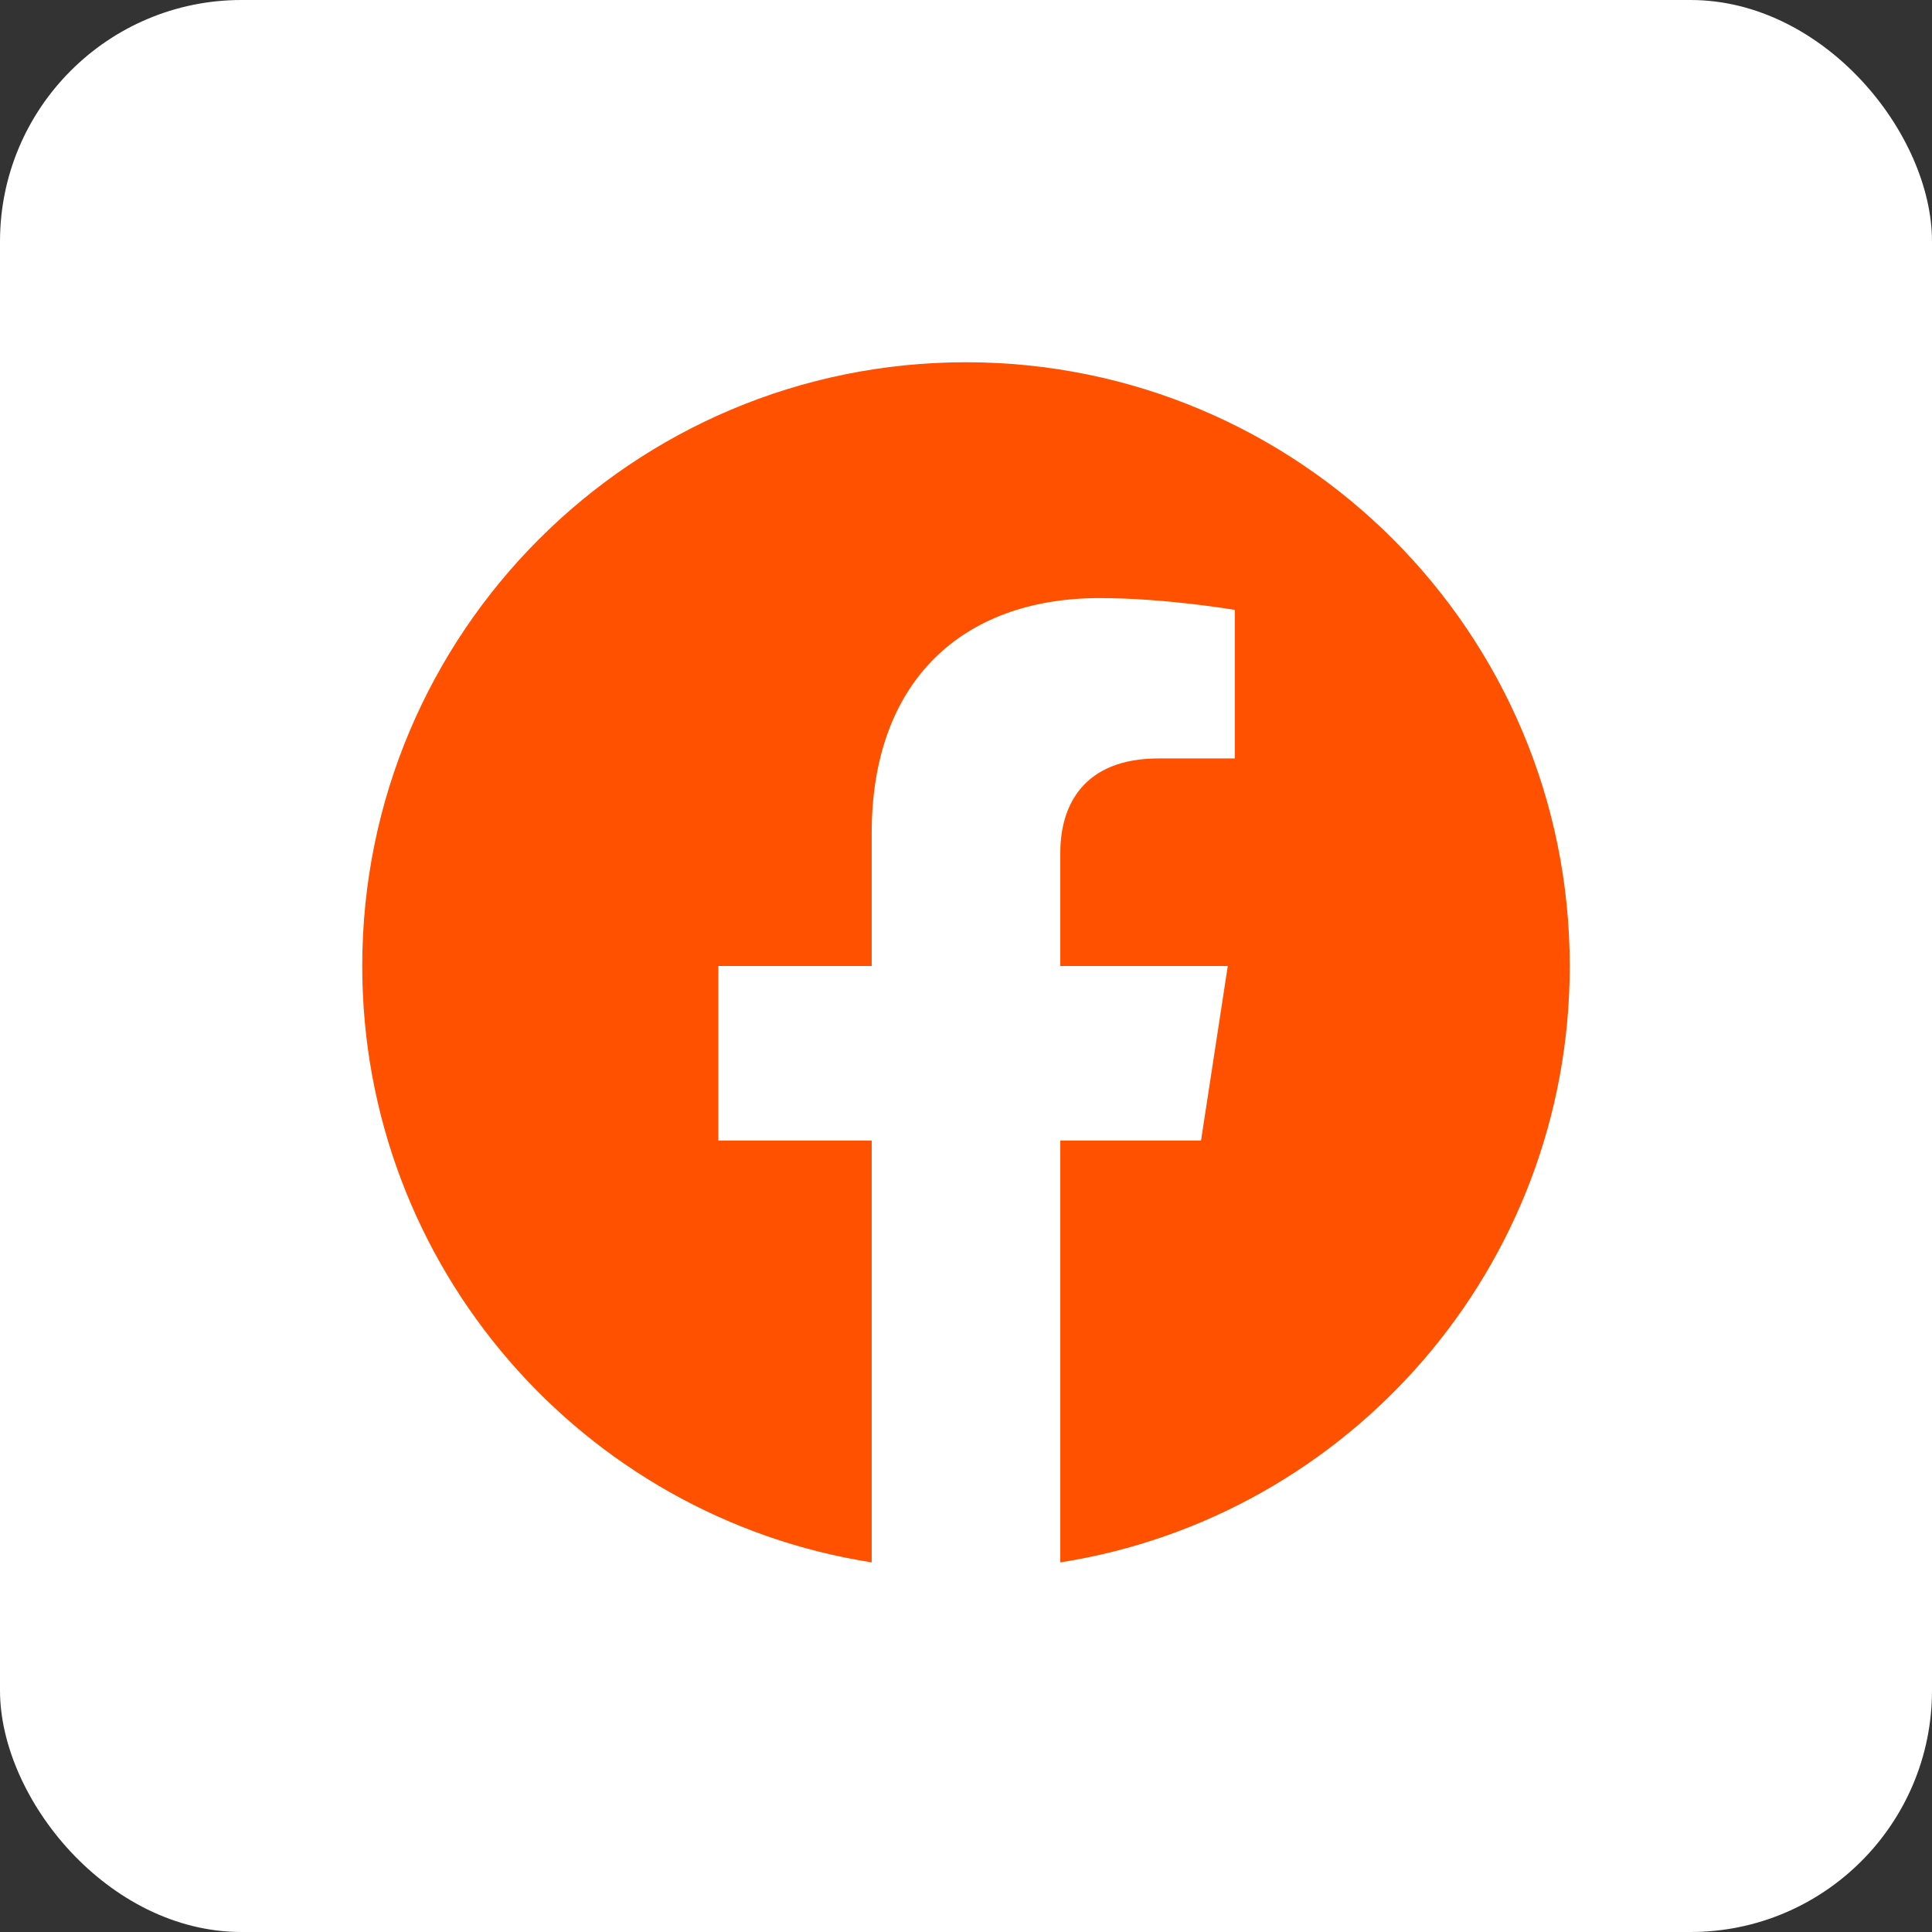 <svg width="32" height="32" viewBox="0 0 32 32" fill="none" xmlns="http://www.w3.org/2000/svg">
<rect x="0" y="0" width="32" height="32" fill="#333333" stroke="none"/>
<rect width="32" height="32" rx="4" fill="white"/>
<g clip-path="url(#clip0_18_808)">
<path d="M26 16C26 10.477 21.523 6 16 6C10.477 6 6 10.477 6 16C6 20.991 9.657 25.128 14.438 25.878V18.891H11.898V16H14.438V13.797C14.438 11.291 15.931 9.906 18.215 9.906C19.308 9.906 20.453 10.102 20.453 10.102V12.562H19.192C17.95 12.562 17.562 13.333 17.562 14.125V16H20.336L19.893 18.891H17.562V25.878C22.343 25.128 26 20.991 26 16Z" fill="#FF5100"/>
</g>
<defs>
<clipPath id="clip0_18_808">
<rect width="20" height="20" fill="white" transform="translate(6 6)"/>
</clipPath>
</defs>
</svg>
